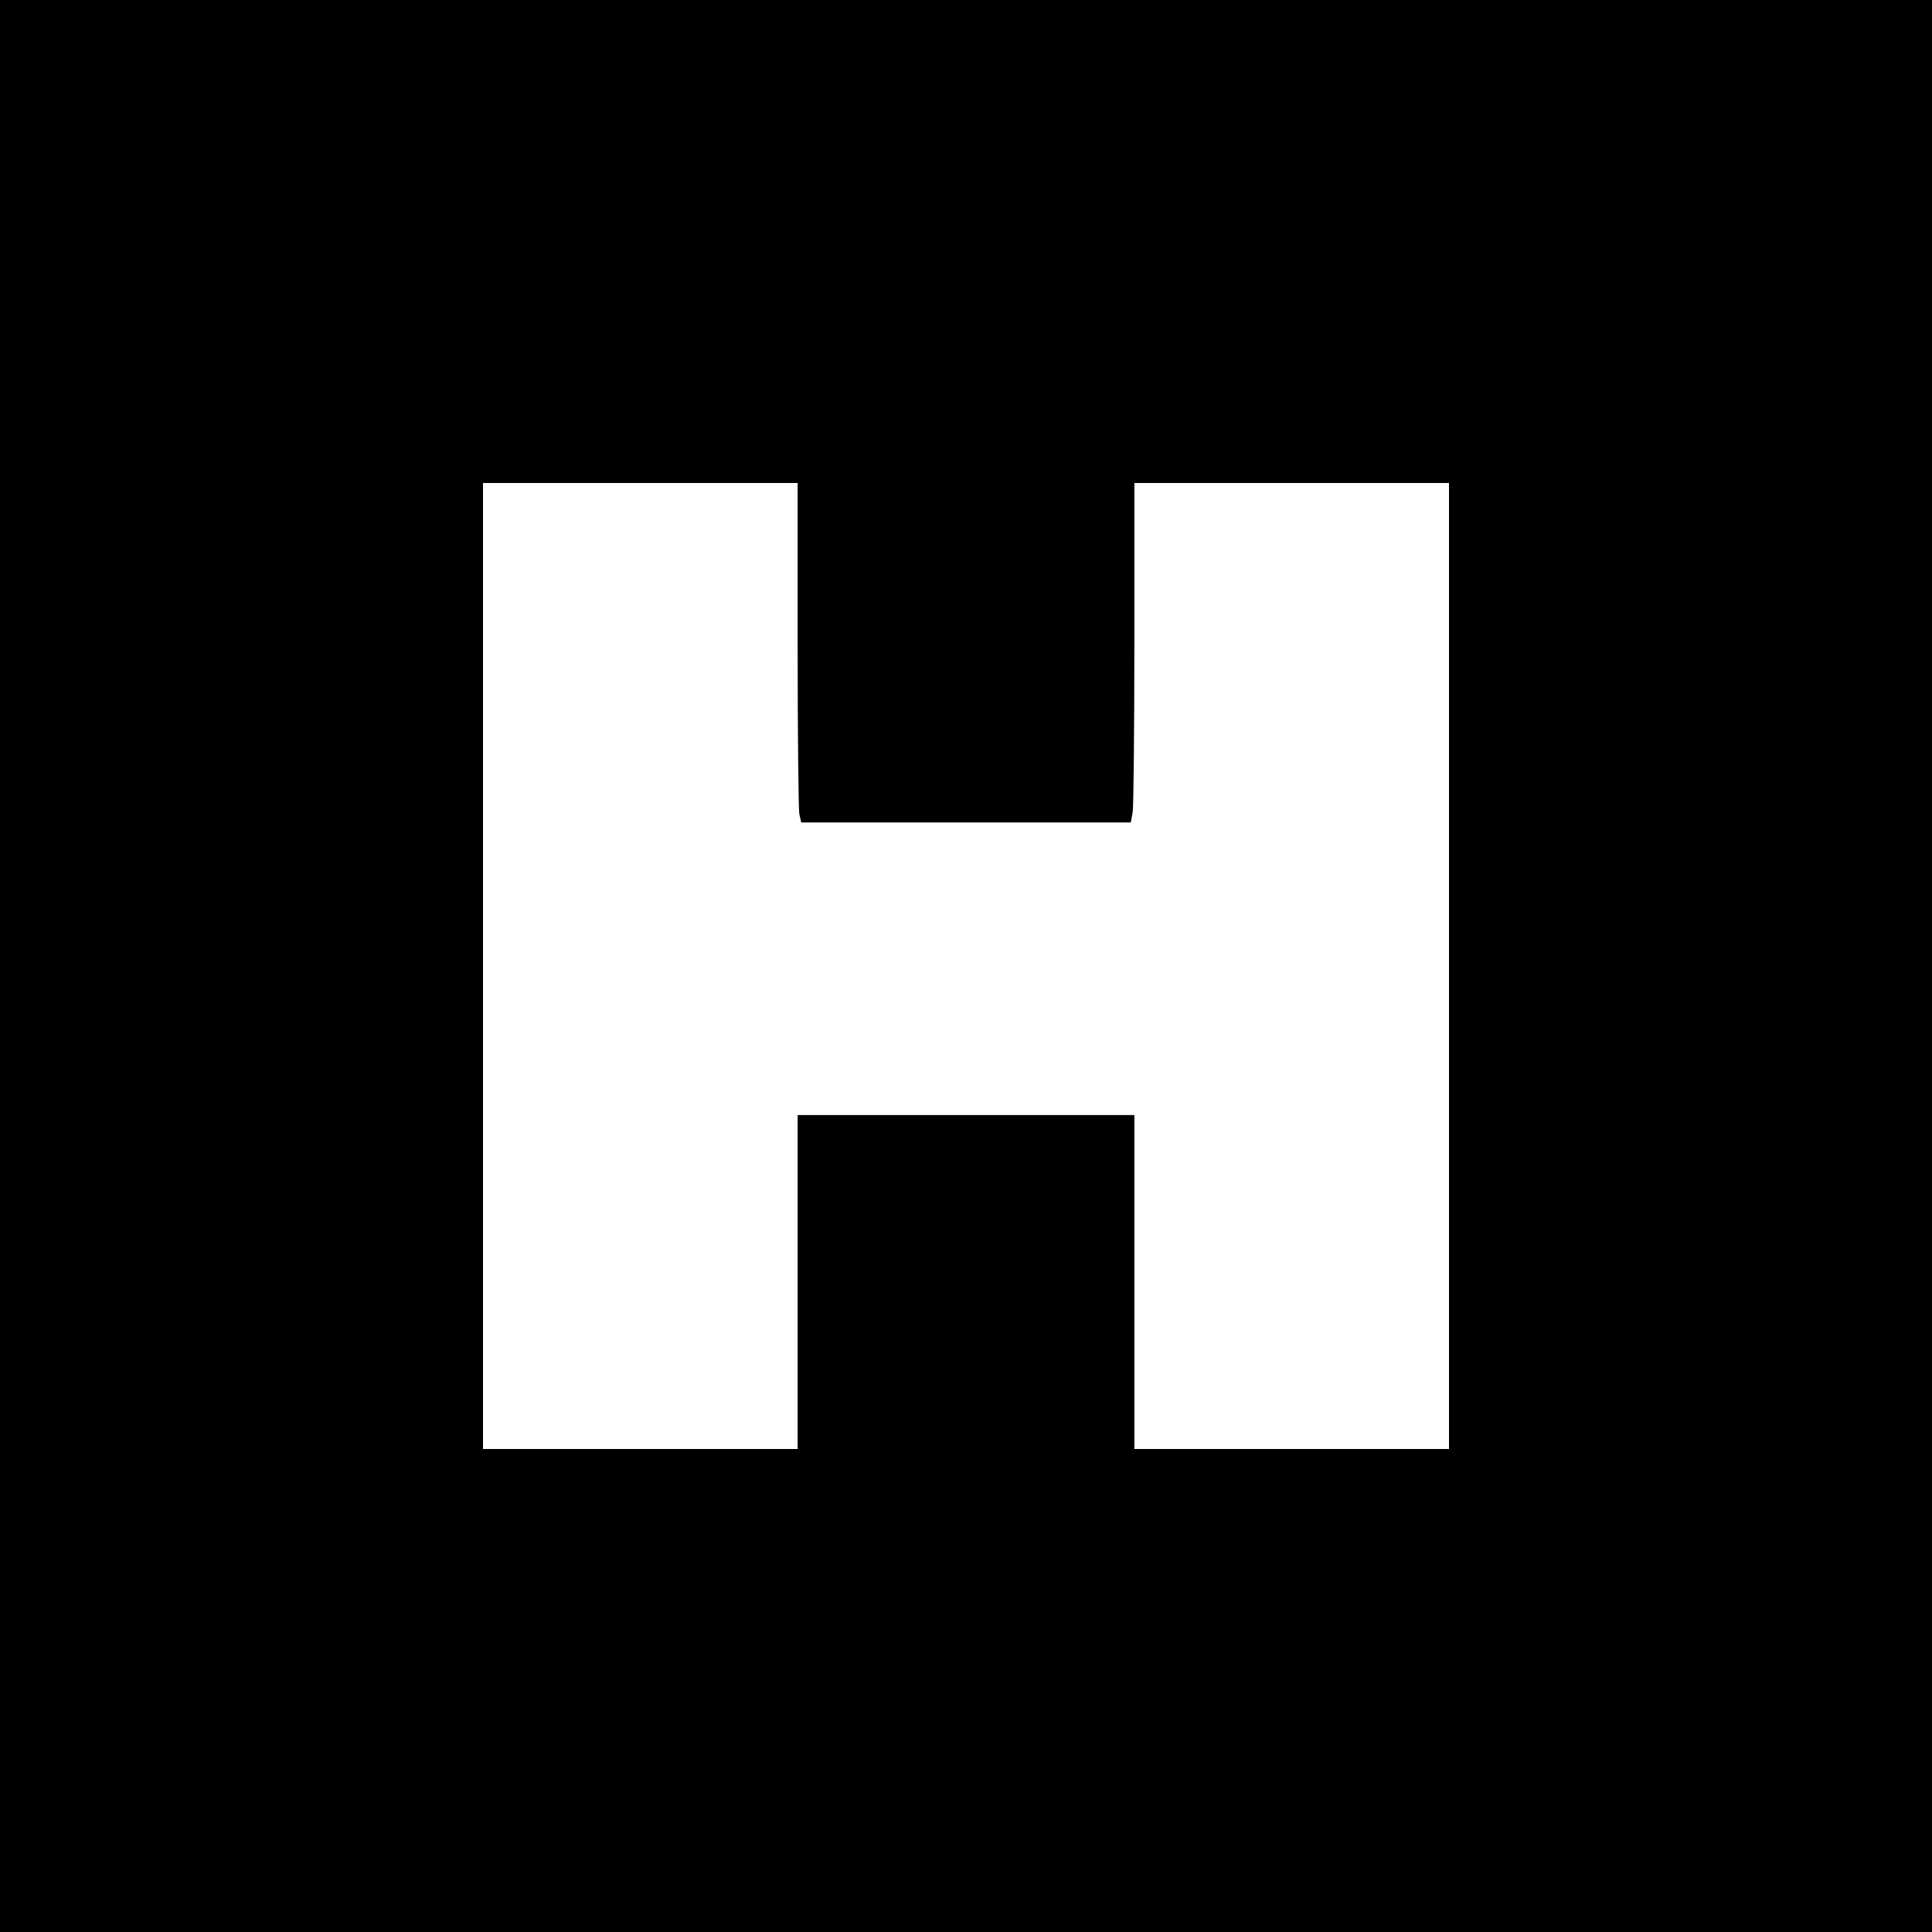 <?xml version="1.0" standalone="no"?>
<!DOCTYPE svg PUBLIC "-//W3C//DTD SVG 20010904//EN"
 "http://www.w3.org/TR/2001/REC-SVG-20010904/DTD/svg10.dtd">
<svg version="1.0" xmlns="http://www.w3.org/2000/svg"
 width="700pt" height="700pt" viewBox="0 0 700 700"
 preserveAspectRatio="xMidYMid meet">
<g transform="translate(0,700) scale(0.1,-0.1)"
fill="#000000" stroke="none">
<path d="M0 3500 l0 -3500 3500 0 3500 0 0 3500 0 3500 -3500 0 -3500 0 0
-3500z m2890 1166 c0 -321 3 -598 6 -615 l7 -31 597 0 597 0 7 38 c3 20 6 297
6 615 l0 577 570 0 570 0 0 -1750 0 -1750 -570 0 -570 0 0 605 0 605 -610 0
-610 0 0 -605 0 -605 -570 0 -570 0 0 1750 0 1750 570 0 570 0 0 -584z"/>
</g>
</svg>
